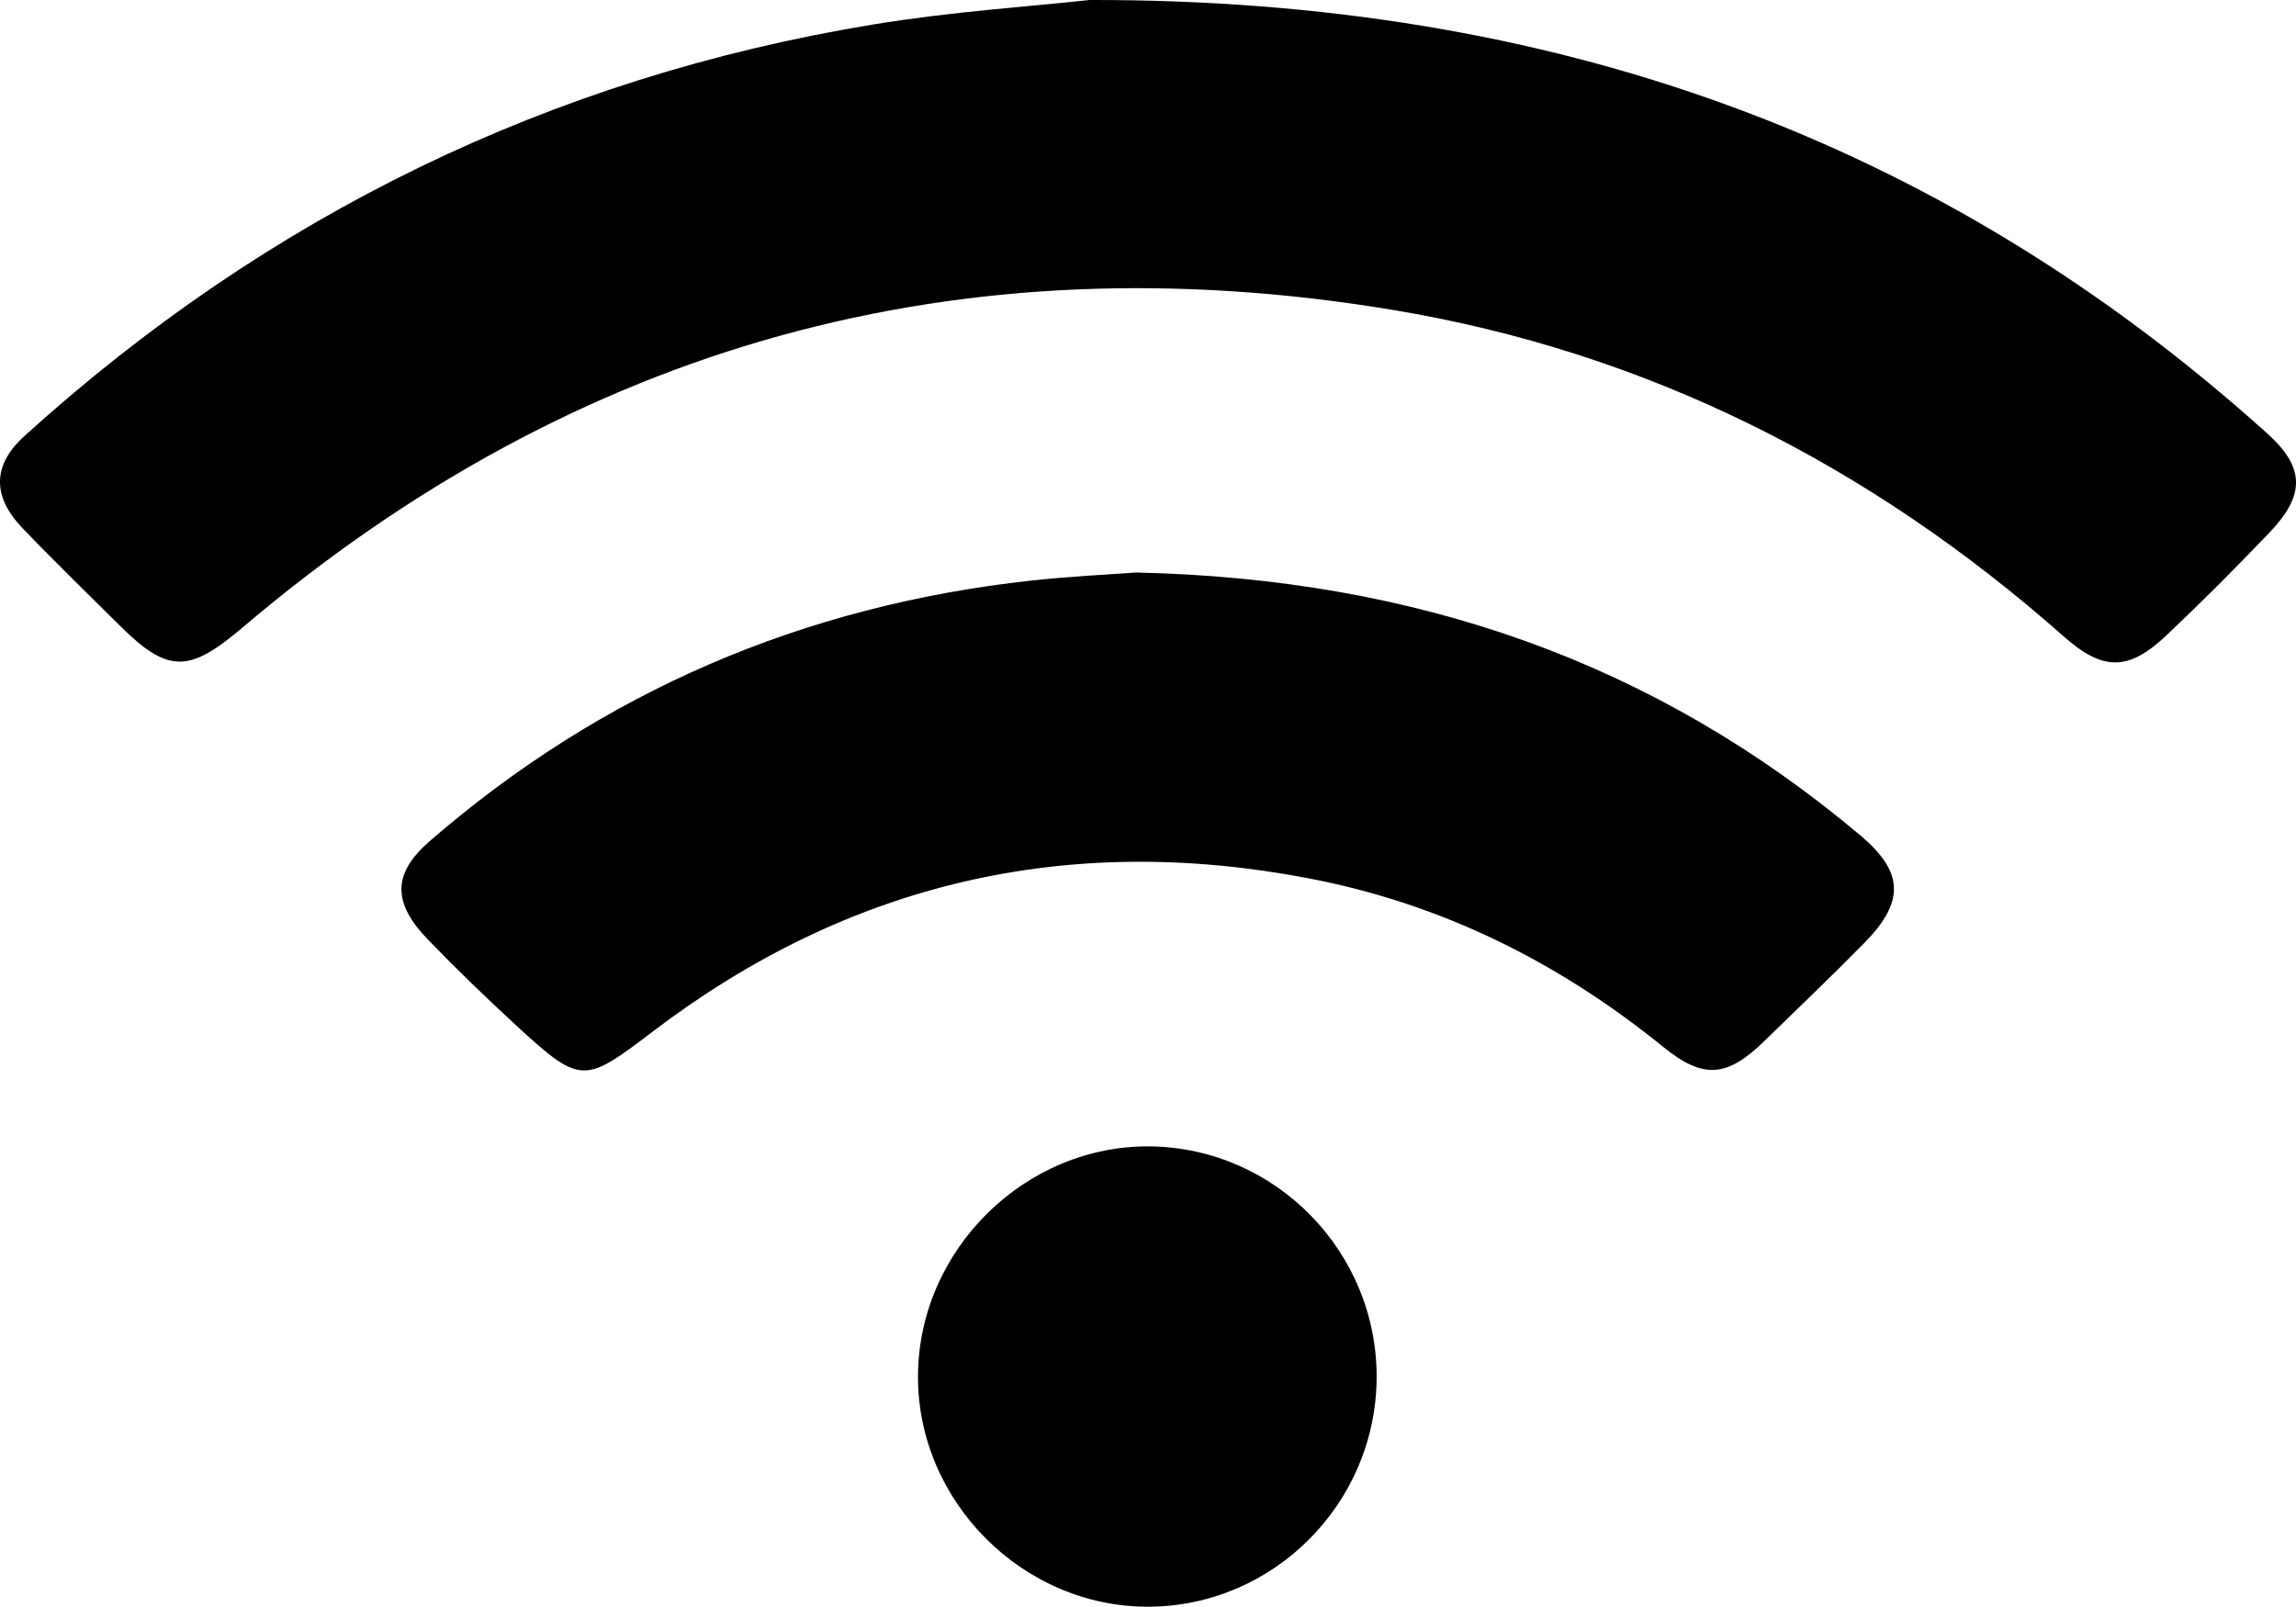 <?xml version="1.0" encoding="UTF-8"?>
<svg id="Layer_2" data-name="Layer 2" xmlns="http://www.w3.org/2000/svg" viewBox="0 0 133.61 93.51">
  <defs>
    <style>
      .cls-1 {
        stroke-width: 0px;
      }
    </style>
  </defs>
  <g id="Layer_1-2" data-name="Layer 1">
    <g id="NKhwUc.tif">
      <g>
        <path class="cls-1" d="m63.4,0c26.9-.05,49.43,8.02,68.54,25.23,2.19,1.97,2.21,3.57.16,5.73-1.95,2.04-3.94,4.04-5.99,5.98-2.22,2.11-3.7,2.16-6.04.08-11.26-9.96-24.25-16.54-39.06-18.99-25.09-4.16-47.49,1.99-66.93,18.52-3.09,2.62-4.31,2.65-7.14-.17-1.88-1.87-3.79-3.72-5.63-5.64-1.78-1.86-1.76-3.68.14-5.39C15.57,12.56,32.03,4.51,50.84,1.42,55.41.67,60.06.37,63.4,0Z"/>
        <path class="cls-1" d="m66.11,33.32c16.36.36,30.21,5.25,42.15,15.3,2.52,2.12,2.6,3.84.25,6.24-1.92,1.95-3.9,3.84-5.86,5.75-2.14,2.08-3.52,2.22-5.85.33-6.09-4.94-12.9-8.34-20.64-9.82-14.06-2.7-26.8.26-38.18,8.92-3.98,3.03-4.18,3.1-7.91-.33-1.77-1.63-3.5-3.3-5.17-5.03-2.07-2.14-2.07-3.84.11-5.73,10.06-8.72,21.77-13.71,34.99-15.16,2.3-.25,4.63-.36,6.12-.47Z"/>
        <path class="cls-1" d="m80.11,80.19c-.04,7.31-5.99,13.29-13.27,13.32-7.32.03-13.47-6.14-13.42-13.46.05-7.34,6.26-13.44,13.56-13.33,7.28.12,13.17,6.15,13.13,13.47Z"/>
      </g>
    </g>
  </g>
</svg>